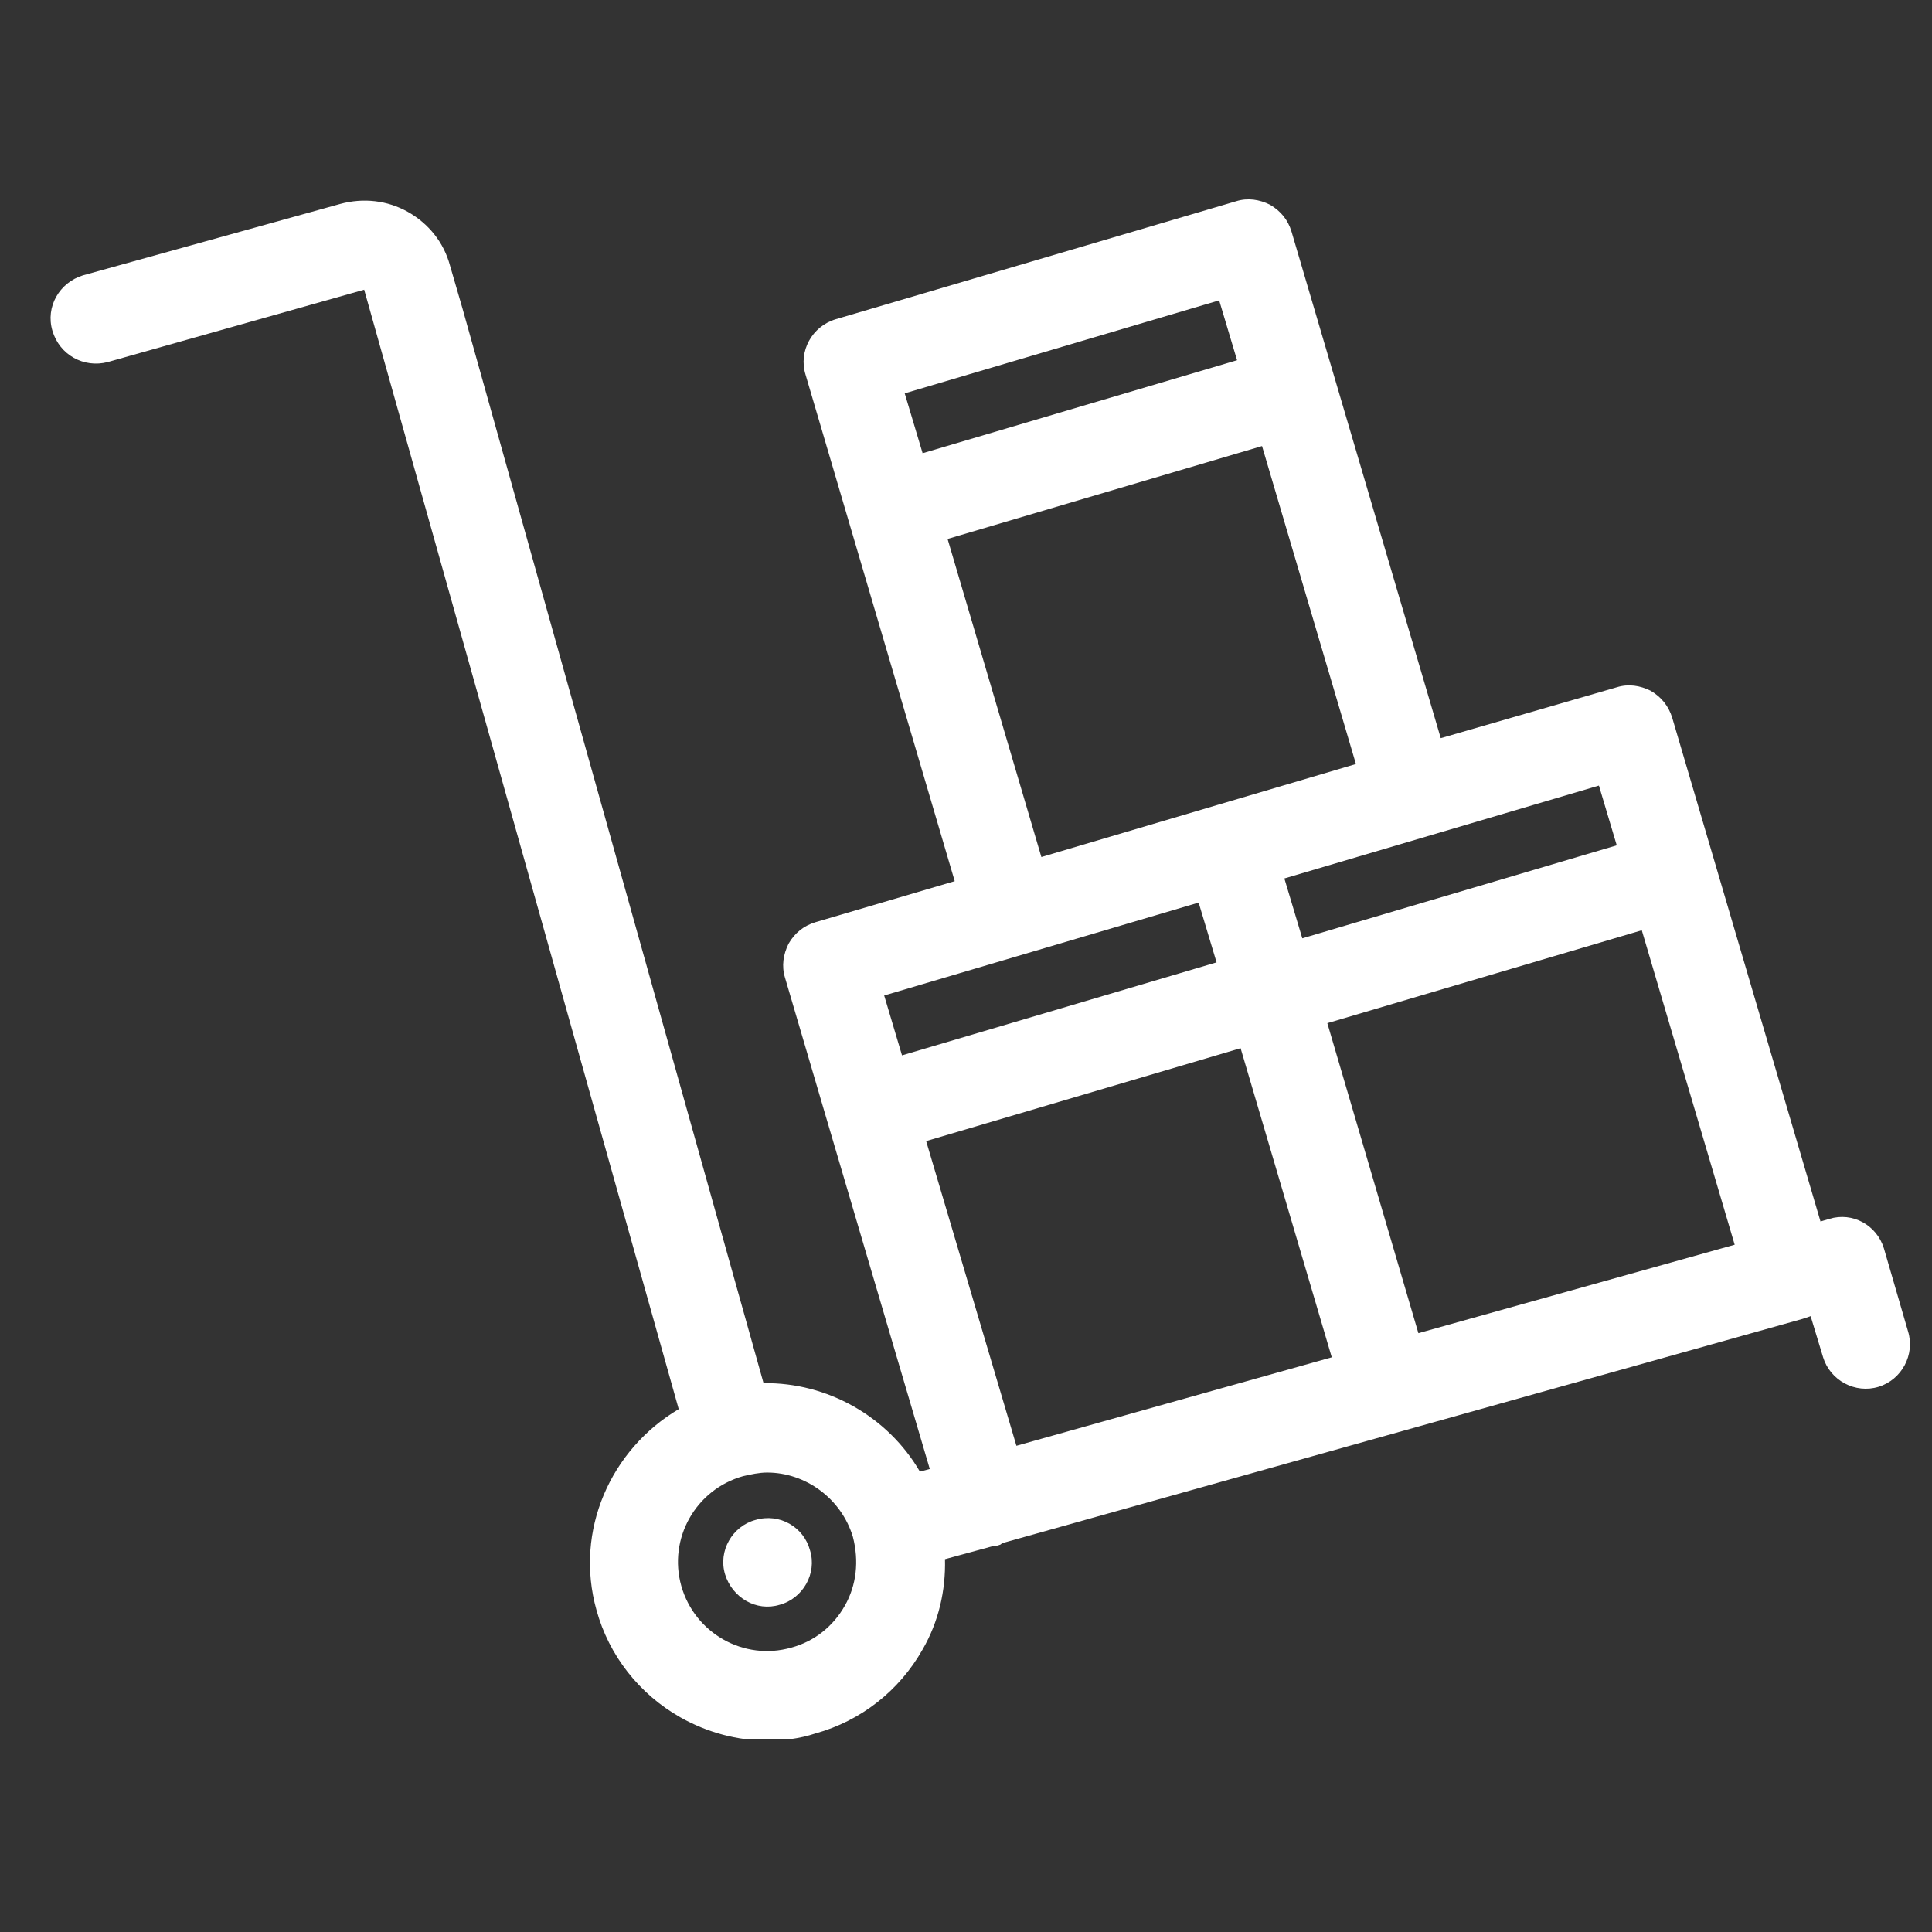 <svg xmlns="http://www.w3.org/2000/svg" xmlns:xlink="http://www.w3.org/1999/xlink" width="100" zoomAndPan="magnify" viewBox="0 0 75 75" height="100" preserveAspectRatio="xMidYMid meet" version="1.2"><rect x="0" y="0" width="75" height="75" fill="#333333" stroke="none"/><defs><clipPath id="3e5d1e6bc3"><path d="M 1 7.5 L 75 7.5 L 75 67.5 L 1 67.5 Z M 1 7.5 "/></clipPath></defs><g id="5b8f2ed1c8"><path style=" stroke:none;fill-rule:nonzero;fill:#ffffff;fill-opacity:1;" d="M 29.328 59.004 C 28.426 59.246 27.871 60.215 28.148 61.117 C 28.426 62.02 29.363 62.574 30.266 62.297 C 31.168 62.055 31.723 61.082 31.445 60.184 C 31.203 59.281 30.266 58.727 29.328 59.004 Z M 29.328 59.004 "/><g clip-rule="nonzero" clip-path="url(#3e5d1e6bc3)"><path style=" stroke:none;fill-rule:nonzero;fill:#ffffff;fill-opacity:1;" d="M 73.133 48.461 C 72.855 47.559 71.918 47.039 71.016 47.316 L 70.672 47.418 L 64.914 27.859 C 64.773 27.406 64.496 27.062 64.082 26.816 C 63.664 26.609 63.215 26.539 62.762 26.68 L 55.93 28.656 L 50.137 8.992 C 50 8.539 49.723 8.195 49.305 7.949 C 48.891 7.742 48.438 7.672 47.988 7.812 L 32.449 12.391 C 31.516 12.668 30.992 13.641 31.27 14.539 L 37.062 34.207 L 31.652 35.801 C 31.203 35.938 30.855 36.215 30.613 36.633 C 30.406 37.051 30.336 37.5 30.473 37.949 L 32.137 43.605 L 36.094 57.027 L 35.711 57.129 C 34.461 54.98 32.105 53.66 29.641 53.695 L 17.953 11.973 L 17.469 10.309 C 17.227 9.406 16.637 8.68 15.836 8.227 C 15.039 7.777 14.105 7.672 13.203 7.918 L 3.215 10.691 C 2.312 10.969 1.758 11.906 2.035 12.84 C 2.312 13.777 3.25 14.297 4.184 14.055 L 14.137 11.246 L 26.348 54.703 C 23.711 56.262 22.289 59.418 23.156 62.504 C 23.641 64.273 24.82 65.766 26.414 66.668 C 27.457 67.258 28.637 67.57 29.781 67.57 C 30.406 67.57 31.027 67.5 31.652 67.293 C 33.422 66.805 34.914 65.629 35.816 64.031 C 36.438 62.957 36.715 61.742 36.684 60.527 L 38.59 60.008 C 38.66 60.008 38.727 60.008 38.797 59.973 C 38.832 59.973 38.867 59.938 38.902 59.906 L 69.977 51.199 L 70.289 51.094 L 70.773 52.691 C 71.051 53.594 72.023 54.113 72.926 53.836 C 73.828 53.559 74.348 52.586 74.07 51.684 Z M 32.797 62.332 C 32.348 63.129 31.617 63.719 30.715 63.961 C 28.879 64.484 26.973 63.406 26.449 61.57 C 25.93 59.73 27.004 57.824 28.844 57.305 C 29.156 57.234 29.469 57.164 29.781 57.164 C 31.27 57.164 32.66 58.172 33.109 59.66 C 33.352 60.598 33.25 61.535 32.797 62.332 Z M 62.07 30.496 L 62.762 32.816 L 50.555 36.426 L 49.859 34.102 Z M 35.121 15.27 L 47.328 11.66 L 48.023 13.984 L 35.816 17.594 Z M 36.785 20.922 L 48.992 17.316 L 52.637 29.66 L 47.227 31.258 L 40.426 33.27 Z M 34.324 38.645 L 46.531 35.039 L 47.227 37.359 L 35.016 40.969 Z M 39.457 56.125 L 35.953 44.297 L 48.16 40.691 L 51.699 52.691 Z M 55.062 51.754 L 51.527 39.719 L 63.734 36.113 L 67.34 48.32 Z M 55.062 51.754 "/></g></g></svg>